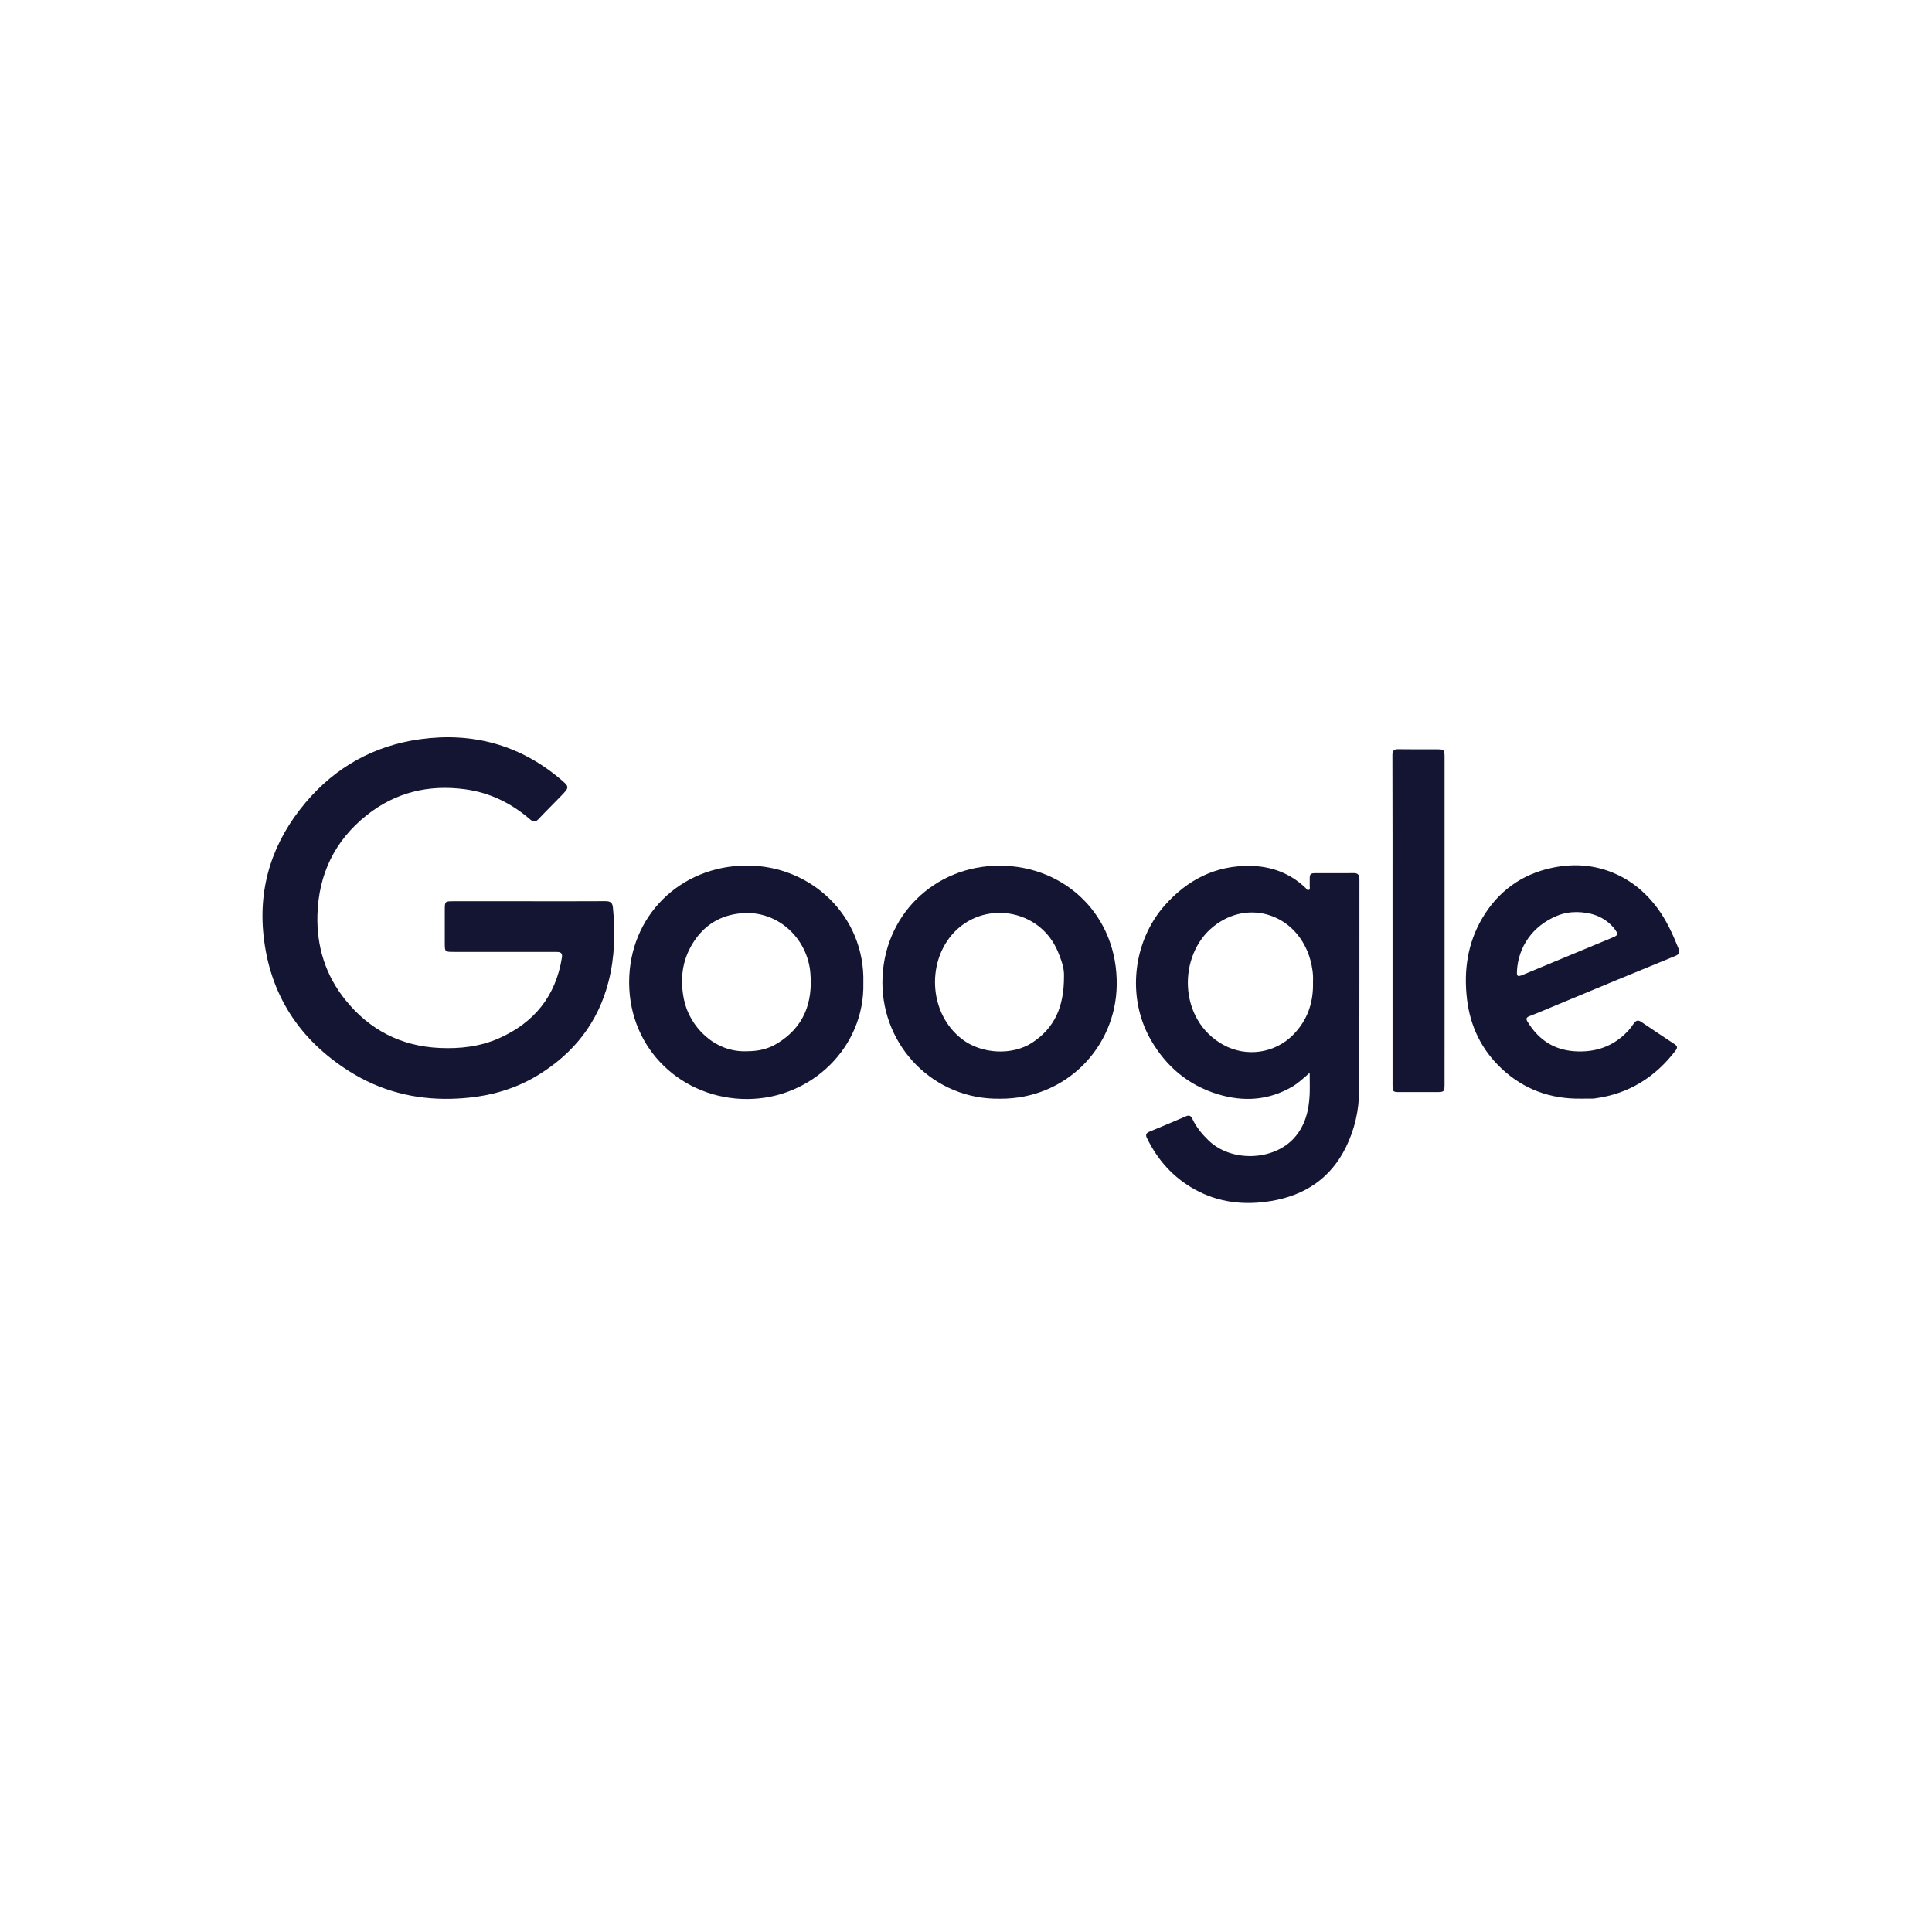 <?xml version="1.0" encoding="UTF-8" standalone="no"?> <svg xmlns:inkscape="http://www.inkscape.org/namespaces/inkscape" xmlns:sodipodi="http://sodipodi.sourceforge.net/DTD/sodipodi-0.dtd" xmlns:xlink="http://www.w3.org/1999/xlink" xmlns="http://www.w3.org/2000/svg" xmlns:svg="http://www.w3.org/2000/svg" version="1.1" id="svg1" viewBox="0 0 800 800" sodipodi:docname="7d810319-2b90-4d19-aaf1-9ea9aa1a9567.ai"><defs id="defs1"><clipPath id="clipPath2"><path d="M 0,600 H 600 V 0 H 0 Z" transform="translate(-164.25,-320.105)" id="path2"></path></clipPath><clipPath id="clipPath4"><path d="M 0,600 H 600 V 0 H 0 Z" transform="translate(-407.758,-295.134)" id="path4"></path></clipPath><clipPath id="clipPath6"><path d="M 0,600 H 600 V 0 H 0 Z" transform="translate(-231.787,-273.529)" id="path6"></path></clipPath><clipPath id="clipPath8"><path d="M 0,600 H 600 V 0 H 0 Z" transform="translate(-330.432,-296.878)" id="path8"></path></clipPath><clipPath id="clipPath10"><path d="M 0,600 H 600 V 0 H 0 Z" transform="translate(-489.652,-316.747)" id="path10"></path></clipPath><clipPath id="clipPath12"><path d="M 0,600 H 600 V 0 H 0 Z" transform="translate(-432.459,-314.232)" id="path12"></path></clipPath></defs><g id="layer-MC0" inkscape:groupmode="layer" inkscape:label="Layer 1"><path id="path1" d="m 0,0 c 7.926,-0.002 15.852,-0.027 23.777,0.021 1.422,0.009 2.172,-0.393 2.323,-1.905 0.77,-7.717 0.588,-15.364 -1.322,-22.931 -3.231,-12.802 -10.782,-22.363 -21.925,-29.183 -8.254,-5.052 -17.335,-7.118 -26.955,-7.362 -11.442,-0.29 -22.073,2.472 -31.69,8.549 -15.499,9.797 -24.687,23.827 -26.634,42.176 -1.653,15.567 2.982,29.329 13.033,41.258 9.356,11.102 21.343,17.752 35.65,19.723 16.15,2.224 30.791,-1.68 43.409,-12.297 2.996,-2.521 2.989,-2.572 0.322,-5.35 C 7.67,30.283 5.262,27.952 2.972,25.51 2.027,24.503 1.385,24.557 0.357,25.445 c -5.833,5.042 -12.519,8.316 -20.211,9.351 -11.277,1.519 -21.587,-0.958 -30.517,-8.059 -9.922,-7.891 -14.98,-18.331 -15.315,-31.042 -0.259,-9.813 2.535,-18.688 8.657,-26.306 7.479,-9.307 17.278,-14.411 29.314,-14.955 6.38,-0.289 12.614,0.417 18.498,3.043 10.9,4.864 17.542,13.076 19.47,24.97 0.279,1.724 -0.649,1.821 -1.92,1.82 -10.549,-0.013 -21.098,-0.004 -31.647,0 -2.799,0.002 -2.805,0.01 -2.808,2.781 -0.004,3.461 -0.01,6.921 -0.003,10.382 0.004,2.479 0.091,2.569 2.515,2.57 7.87,0.005 15.74,0.002 23.61,0" style="fill:#131532;fill-opacity:1;fill-rule:nonzero;stroke:none" transform="matrix(1.333,0,0,-1.333,218.999,373.194)" clip-path="url(#clipPath2)"></path><path id="path3" d="m 0,0 c 0.13,2.132 -0.191,4.497 -0.842,6.829 -3.896,13.96 -19.103,19.201 -30.181,10.225 -10.994,-8.908 -10.888,-28.942 3.179,-36.679 7.179,-3.949 16.053,-2.642 21.753,3.202 C -1.735,-11.955 0.205,-6.51 0,0 m -1.026,-28.314 c -2.025,-1.753 -3.591,-3.246 -5.477,-4.339 -7.363,-4.269 -15.113,-4.731 -23.109,-2.287 -9.193,2.81 -16.023,8.618 -20.777,16.895 -7.538,13.127 -5.622,30.576 4.437,41.855 7.076,7.934 15.782,12.325 26.481,12.153 6.504,-0.104 12.363,-2.245 17.163,-6.841 0.296,-0.283 0.542,-0.891 1.049,-0.616 0.43,0.232 0.236,0.812 0.241,1.24 0.055,4.46 -0.554,3.934 4.081,3.961 3.125,0.018 6.253,-0.046 9.377,0.024 1.416,0.032 1.99,-0.421 1.987,-1.908 -0.04,-21.937 0.051,-43.875 -0.104,-65.81 -0.043,-5.997 -1.363,-11.843 -4.034,-17.317 -4.774,-9.781 -12.802,-15.08 -23.306,-16.831 -8.251,-1.375 -16.24,-0.527 -23.693,3.589 -6.724,3.713 -11.578,9.168 -14.909,16.041 -0.488,1.007 -0.12,1.527 0.842,1.924 3.816,1.573 7.627,3.161 11.413,4.806 1.115,0.484 1.563,-0.135 1.941,-0.929 1.219,-2.558 2.98,-4.681 5.009,-6.64 6.996,-6.76 20.197,-6.389 26.641,0.88 3.337,3.765 4.503,8.402 4.731,13.305 0.097,2.107 0.016,4.222 0.016,6.845" style="fill:#131532;fill-opacity:1;fill-rule:nonzero;stroke:none" transform="matrix(1.333,0,0,-1.333,543.677,406.489)" clip-path="url(#clipPath4)"></path><path id="path5" d="M 0,0 C 3.813,-0.004 6.741,0.697 9.594,2.433 17.877,7.472 20.694,15.104 19.878,24.4 18.943,35.042 9.842,43.714 -1.254,42.875 -8.035,42.362 -13.207,39.176 -16.722,33.413 -19.982,28.069 -20.63,22.298 -19.404,16.173 -17.687,7.587 -9.823,-0.358 0,0 M 36.343,21.229 C 36.835,1.271 20.18,-14.81 0.255,-14.845 -19.756,-14.881 -36.352,0.372 -36.409,21.313 -36.465,41.904 -20.645,57.56 -0.002,57.686 20.095,57.809 36.922,41.949 36.343,21.229" style="fill:#131532;fill-opacity:1;fill-rule:nonzero;stroke:none" transform="matrix(1.333,0,0,-1.333,309.049,435.295)" clip-path="url(#clipPath6)"></path><path id="path7" d="m 0,0 c 0.043,1.918 -0.288,3.687 -1.861,7.503 -5.632,13.652 -23.642,16.286 -33.029,5.238 -7.734,-9.103 -6.893,-24.451 3.114,-32.257 6.158,-4.804 15.824,-5.216 22,-1.103 C -3.071,-16.153 0.052,-9.754 0,0 M -19.813,-38.101 C -40.4,-38.503 -56.419,-21.866 -56.405,-1.989 -56.39,18.568 -40.349,34.397 -19.806,34.29 0.334,34.185 16.708,18.826 16.379,-2.849 16.085,-22.164 0.596,-38.218 -19.813,-38.101" style="fill:#131532;fill-opacity:1;fill-rule:nonzero;stroke:none" transform="matrix(1.333,0,0,-1.333,440.576,404.163)" clip-path="url(#clipPath8)"></path><path id="path9" d="m 0,0 c -2.09,0.004 -4.106,-0.346 -6.045,-1.137 -7.752,-3.161 -12.085,-9.763 -12.509,-17.11 -0.101,-1.749 0.19,-1.917 1.803,-1.25 9.222,3.817 18.442,7.637 27.653,11.481 2.118,0.884 2.135,1.054 0.783,2.892 -0.197,0.268 -0.428,0.514 -0.658,0.756 C 8.026,-1.207 4.224,-0.069 0,0 m 1.18,-57.954 c -9.344,-0.125 -17.583,2.88 -24.41,9.241 -6.264,5.836 -9.843,13.158 -10.847,21.694 -1.04,8.836 0.153,17.281 4.705,25.04 4.919,8.384 12.175,13.691 21.695,15.72 7.442,1.586 14.671,0.827 21.481,-2.703 4.422,-2.293 8.044,-5.558 11.06,-9.528 3.006,-3.956 5.004,-8.422 6.834,-12.99 0.486,-1.215 -0.107,-1.764 -1.103,-2.172 -6.09,-2.497 -12.187,-4.981 -18.269,-7.497 -7.733,-3.2 -15.454,-6.428 -23.182,-9.639 -1.286,-0.534 -2.572,-1.072 -3.875,-1.562 -0.905,-0.34 -1.069,-0.833 -0.569,-1.656 3.345,-5.509 8.044,-8.787 14.628,-9.223 6.529,-0.433 12.099,1.494 16.6,6.294 0.683,0.728 1.267,1.556 1.846,2.374 0.623,0.879 1.284,1.124 2.249,0.471 3.466,-2.347 6.95,-4.668 10.443,-6.975 0.863,-0.571 0.878,-1.131 0.274,-1.924 C 24.391,-51.321 16.156,-56.465 5.696,-57.871 5.42,-57.908 5.141,-57.949 4.863,-57.951 3.635,-57.959 2.408,-57.954 1.18,-57.954" style="fill:#131532;fill-opacity:1;fill-rule:nonzero;stroke:none" transform="matrix(1.333,0,0,-1.333,652.869,377.671)" clip-path="url(#clipPath10)"></path><path id="path11" d="m 0,0 c 0,17.076 0.021,34.151 -0.036,51.227 -0.005,1.534 0.511,1.908 1.92,1.884 3.905,-0.069 7.812,-0.023 11.718,-0.034 2.496,-0.007 2.565,-0.08 2.565,-2.699 0.002,-24.274 0.002,-48.549 0.002,-72.823 0,-9.486 0.002,-18.973 -0.003,-28.459 -0.002,-2.371 -0.121,-2.493 -2.423,-2.498 -3.851,-0.008 -7.701,-0.009 -11.551,10e-4 -2.069,0.006 -2.183,0.119 -2.184,2.174 C 0.004,-34.151 0.006,-17.076 0.006,0 Z" style="fill:#131532;fill-opacity:1;fill-rule:nonzero;stroke:none" transform="matrix(1.333,0,0,-1.333,576.612,381.024)" clip-path="url(#clipPath12)"></path></g></svg> 